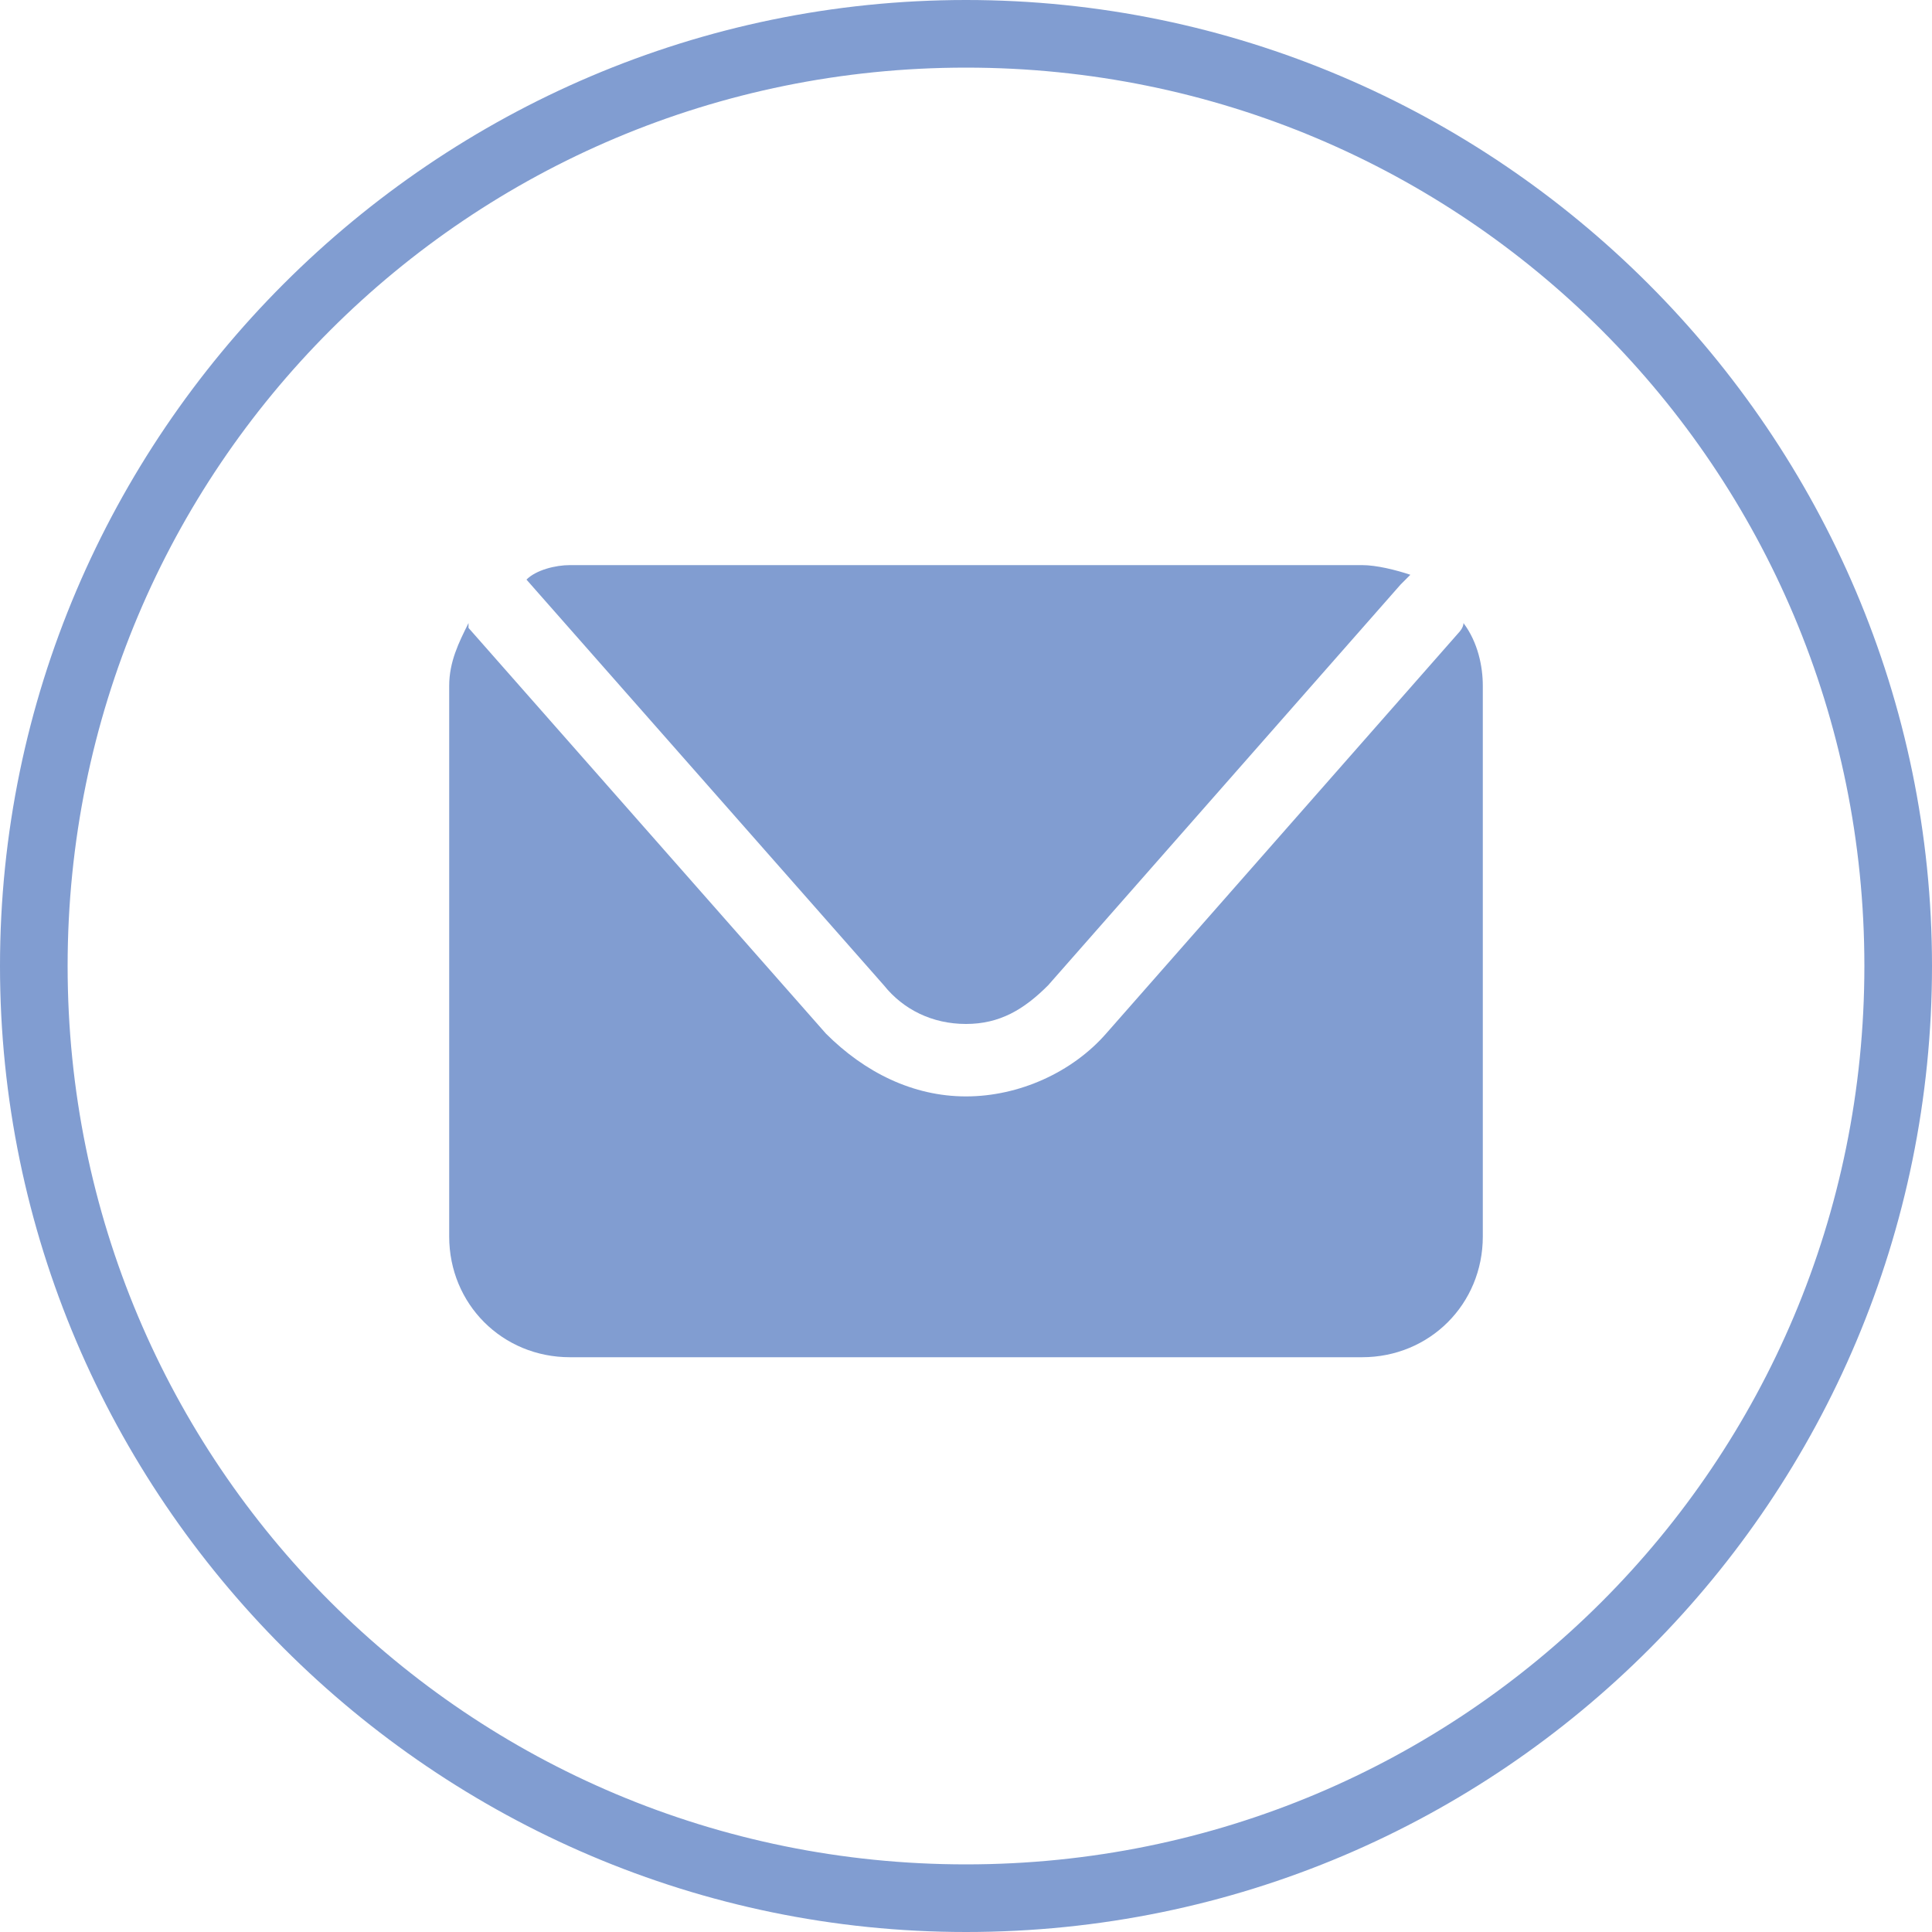 <?xml version="1.0" encoding="UTF-8"?> <!-- Generator: Adobe Illustrator 18.1.1, SVG Export Plug-In . SVG Version: 6.00 Build 0) --> <svg xmlns="http://www.w3.org/2000/svg" xmlns:xlink="http://www.w3.org/1999/xlink" id="Слой_1" x="0px" y="0px" viewBox="970.4 293.6 600 600" xml:space="preserve"> <g> <g> <path fill="#819DD1" d="M1270.4,893.6c-165,0-300-135-300-300s135-300,300-300s300,135,300,300S1436.9,893.6,1270.4,893.6z M1270.4,314.6c-154.5,0-279,124.5-279,279s124.5,279,279,279s279-124.5,279-279S1424.9,314.6,1270.4,314.6z"></path> </g> <g> <path fill="#819DD1" d="M1133.9,473.6l111,126c6,7.5,15,12,25.5,12s18-4.5,25.5-12l109.5-124.5c1.5-1.5,1.5-1.5,3-3 c-4.5-1.5-10.5-3-15-3h-246C1142.9,469.1,1136.9,470.6,1133.9,473.6L1133.9,473.6z"></path> <path fill="#819DD1" d="M1424.9,487.1c0,1.5-1.5,3-1.5,3l-109.5,124.5c-10.5,12-27,19.5-43.5,19.5s-31.5-7.5-43.5-19.5l-111-126 c0,0,0,0,0-1.5c-3,6-6,12-6,19.5v171c0,21,16.5,37.5,37.5,37.5h246c21,0,37.5-16.5,37.5-37.5v-171 C1430.9,500.6,1429.4,493.1,1424.9,487.1z"></path> </g> </g> </svg> 